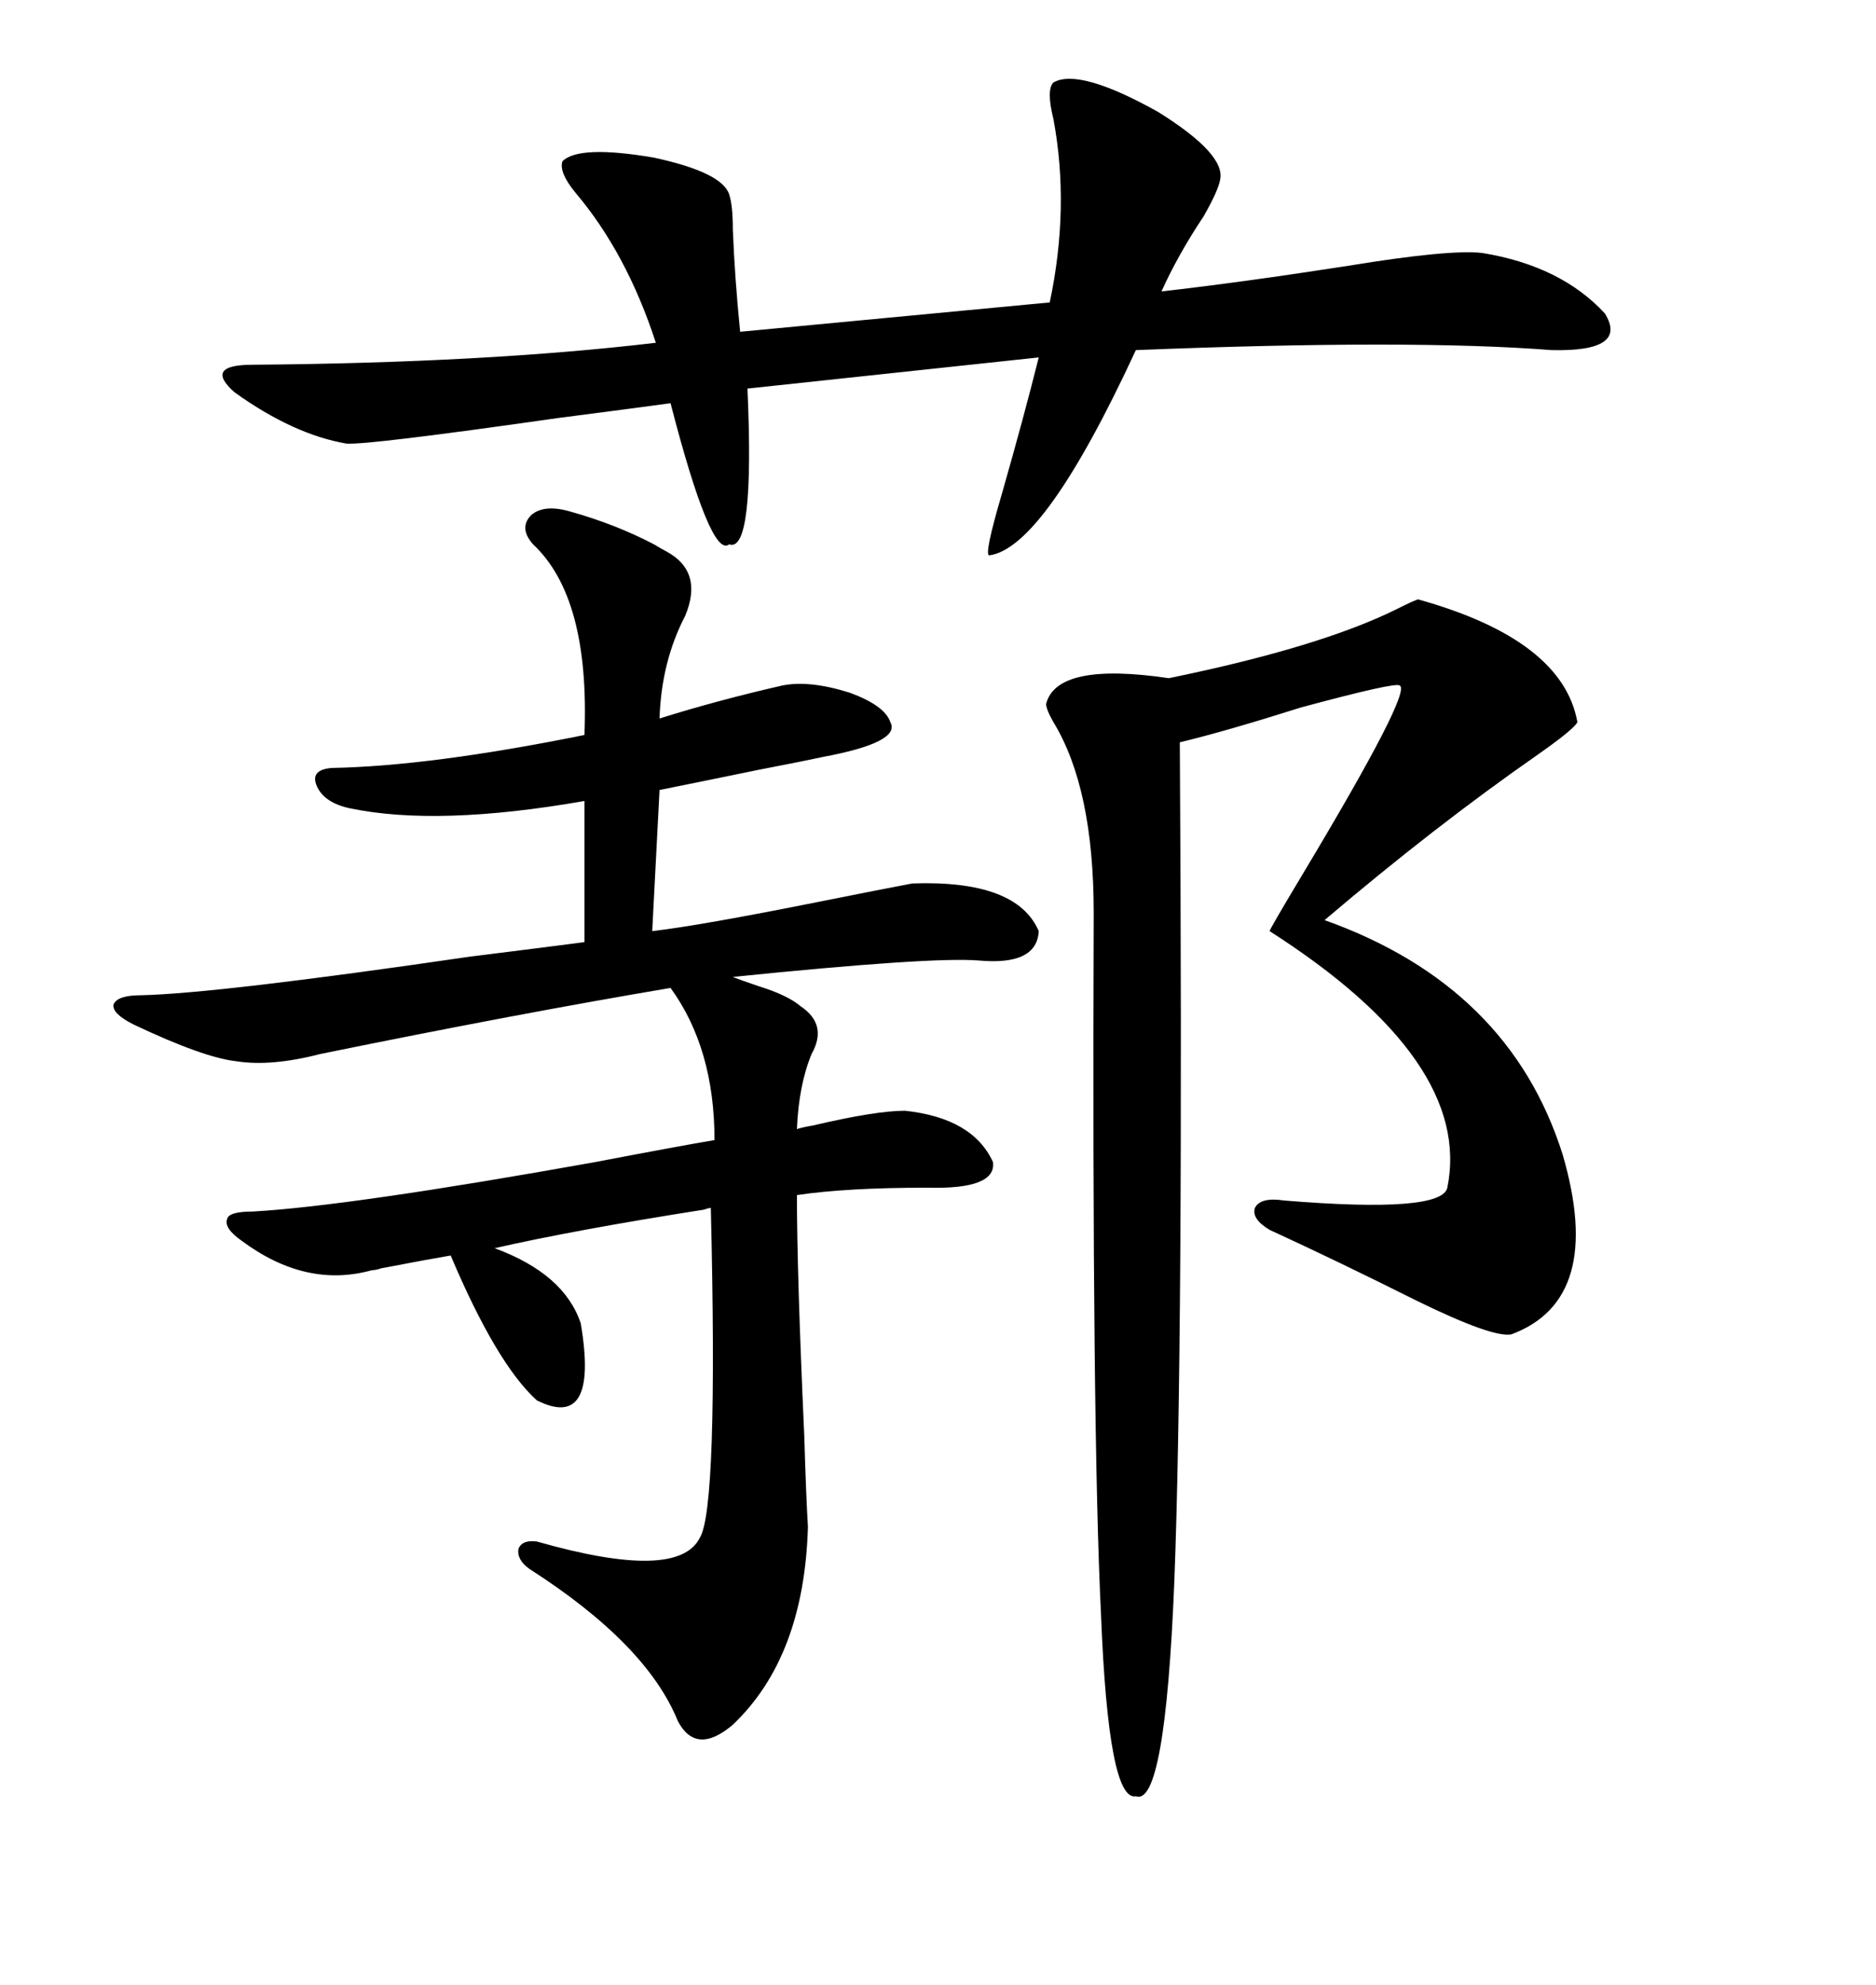 <svg xmlns="http://www.w3.org/2000/svg" xmlns:xlink="http://www.w3.org/1999/xlink" width="300" height="317.285"><path d="M91.11 81.74L91.11 81.74Q98.44 83.79 104.59 87.01L104.59 87.01Q106.05 87.89 106.64 88.18L106.64 88.18Q112.50 91.41 109.57 98.44L109.57 98.44Q105.76 105.76 105.47 114.84L105.47 114.84Q114.84 111.91 125.10 109.57L125.10 109.57Q129.49 108.69 135.94 110.74L135.94 110.74Q141.50 112.79 142.38 115.43L142.38 115.43Q144.14 118.65 131.54 121.00L131.54 121.00Q128.91 121.58 121.29 123.05L121.29 123.05Q111.33 125.10 105.47 126.27L105.47 126.27L104.30 148.83Q111.91 147.95 130.96 144.14L130.96 144.14Q141.21 142.09 145.90 141.21L145.90 141.21Q162.60 140.63 166.11 148.83L166.11 148.83Q165.82 154.39 156.45 153.52L156.45 153.52Q148.83 152.93 117.19 156.15L117.19 156.15Q118.65 156.74 121.29 157.62L121.29 157.62Q125.98 159.08 128.03 160.84L128.03 160.84Q132.42 163.77 129.79 168.46L129.79 168.46Q127.73 173.44 127.44 180.47L127.44 180.47Q128.32 180.18 130.08 179.88L130.08 179.88Q140.04 177.54 144.73 177.54L144.73 177.54Q155.57 178.71 158.79 185.74L158.79 185.74Q159.38 190.14 148.24 189.84L148.24 189.84Q135.35 189.84 127.44 191.02L127.44 191.02Q127.44 203.61 128.61 229.39L128.61 229.39Q128.91 239.36 129.20 244.04L129.20 244.04Q128.61 264.84 117.19 275.68L117.19 275.68Q111.33 280.66 108.40 275.10L108.40 275.10Q103.42 262.79 84.67 250.78L84.67 250.78Q82.62 249.32 82.91 247.56L82.91 247.56Q83.50 246.09 85.84 246.39L85.84 246.39Q108.40 252.83 111.91 245.80L111.91 245.80Q114.84 241.11 113.67 193.07L113.67 193.07Q113.38 193.07 112.50 193.36L112.50 193.36Q91.99 196.58 79.10 199.51L79.10 199.51Q90.23 203.61 92.87 211.52L92.87 211.52Q95.80 228.81 85.84 223.83L85.84 223.83Q79.39 217.97 72.07 200.68L72.07 200.68Q68.55 201.27 60.94 202.73L60.94 202.73Q60.06 203.03 59.47 203.03L59.47 203.03Q48.93 205.96 38.67 198.34L38.67 198.34Q35.74 196.29 36.33 194.82L36.33 194.82Q36.62 193.65 40.43 193.65L40.43 193.65Q55.96 192.77 95.21 185.74L95.21 185.74Q108.98 183.11 114.26 182.23L114.26 182.23Q114.26 167.58 107.23 157.91L107.23 157.91Q82.91 162.01 51.27 168.46L51.27 168.46Q43.36 170.51 37.79 169.63L37.79 169.63Q32.52 169.04 21.39 163.77L21.39 163.77Q17.87 162.01 18.16 160.55L18.16 160.55Q18.75 159.08 22.56 159.08L22.56 159.08Q34.86 158.79 75 152.93L75 152.93Q89.06 151.17 93.46 150.59L93.46 150.59L93.46 128.03Q70.02 132.13 55.96 129.20L55.96 129.20Q51.86 128.32 50.68 125.68L50.68 125.68Q49.51 123.05 53.03 122.75L53.03 122.75Q68.85 122.46 93.46 117.48L93.46 117.48Q94.34 95.51 85.25 87.01L85.25 87.01Q82.91 84.38 84.96 82.32L84.96 82.32Q87.01 80.57 91.11 81.74ZM226.76 95.80L226.76 95.80Q249.90 102.25 252.25 115.43L252.25 115.43Q251.66 116.60 245.80 120.70L245.80 120.70Q229.39 132.13 211.82 147.07L211.82 147.07Q241.41 157.62 249.90 184.57L249.90 184.57Q256.64 207.71 241.70 213.28L241.70 213.28Q238.77 213.87 226.76 208.01L226.76 208.01Q213.87 201.56 203.03 196.58L203.03 196.58Q200.10 194.82 200.68 193.07L200.68 193.07Q201.56 191.31 205.37 191.89L205.37 191.89Q230.57 193.95 231.45 189.84L231.45 189.84Q235.55 169.63 203.03 148.83L203.03 148.83Q203.03 148.54 208.30 139.75L208.30 139.75Q225.88 110.45 223.83 109.57L223.83 109.57Q223.24 108.98 208.01 113.09L208.01 113.09Q196.00 116.89 188.67 118.65L188.67 118.65Q189.26 215.04 187.79 252.83L187.79 252.83Q186.33 288.87 181.64 287.11L181.64 287.11Q177.25 287.99 176.07 258.11L176.07 258.11Q174.61 228.52 174.90 145.90L174.90 145.90Q174.90 125.98 168.46 115.43L168.46 115.43Q167.29 113.38 167.29 112.50L167.29 112.50Q169.04 105.76 186.91 108.40L186.91 108.40Q211.23 103.42 223.54 97.27L223.54 97.27Q225.88 96.09 226.76 95.80ZM168.46 13.18L168.46 13.18Q172.56 10.84 185.16 17.87L185.16 17.87Q196.00 24.61 195.12 28.71L195.12 28.71Q194.82 30.47 192.48 34.57L192.48 34.57Q188.38 40.72 185.74 46.58L185.74 46.58Q198.63 45.12 215.63 42.48L215.63 42.48Q231.74 39.84 237.01 40.43L237.01 40.43Q249.61 42.48 256.64 50.10L256.64 50.10Q260.45 56.25 248.14 55.96L248.14 55.96Q225.59 54.20 181.64 55.96L181.64 55.96Q166.99 87.60 158.20 88.77L158.20 88.77Q157.32 88.77 160.25 78.81L160.25 78.81Q163.77 66.50 166.11 57.13L166.11 57.13L119.53 62.11Q120.70 88.48 116.60 87.01L116.60 87.01Q113.67 89.36 107.23 64.45L107.23 64.45Q100.78 65.33 89.36 66.80L89.36 66.80Q58.59 71.19 55.37 70.90L55.37 70.90Q46.88 69.43 37.50 62.70L37.50 62.70Q32.52 58.30 40.43 58.30L40.43 58.30Q77.64 58.01 104.88 54.79L104.88 54.79Q100.20 40.43 91.99 30.76L91.99 30.76Q89.36 27.54 89.94 25.78L89.94 25.78Q92.58 23.14 104.59 25.20L104.59 25.20Q115.43 27.54 116.60 31.05L116.60 31.05Q117.19 32.81 117.19 36.62L117.19 36.62Q117.48 44.24 118.36 53.03L118.36 53.03L167.87 48.34Q171.09 33.11 168.46 19.04L168.46 19.04Q167.29 14.36 168.46 13.18Z"/></svg>